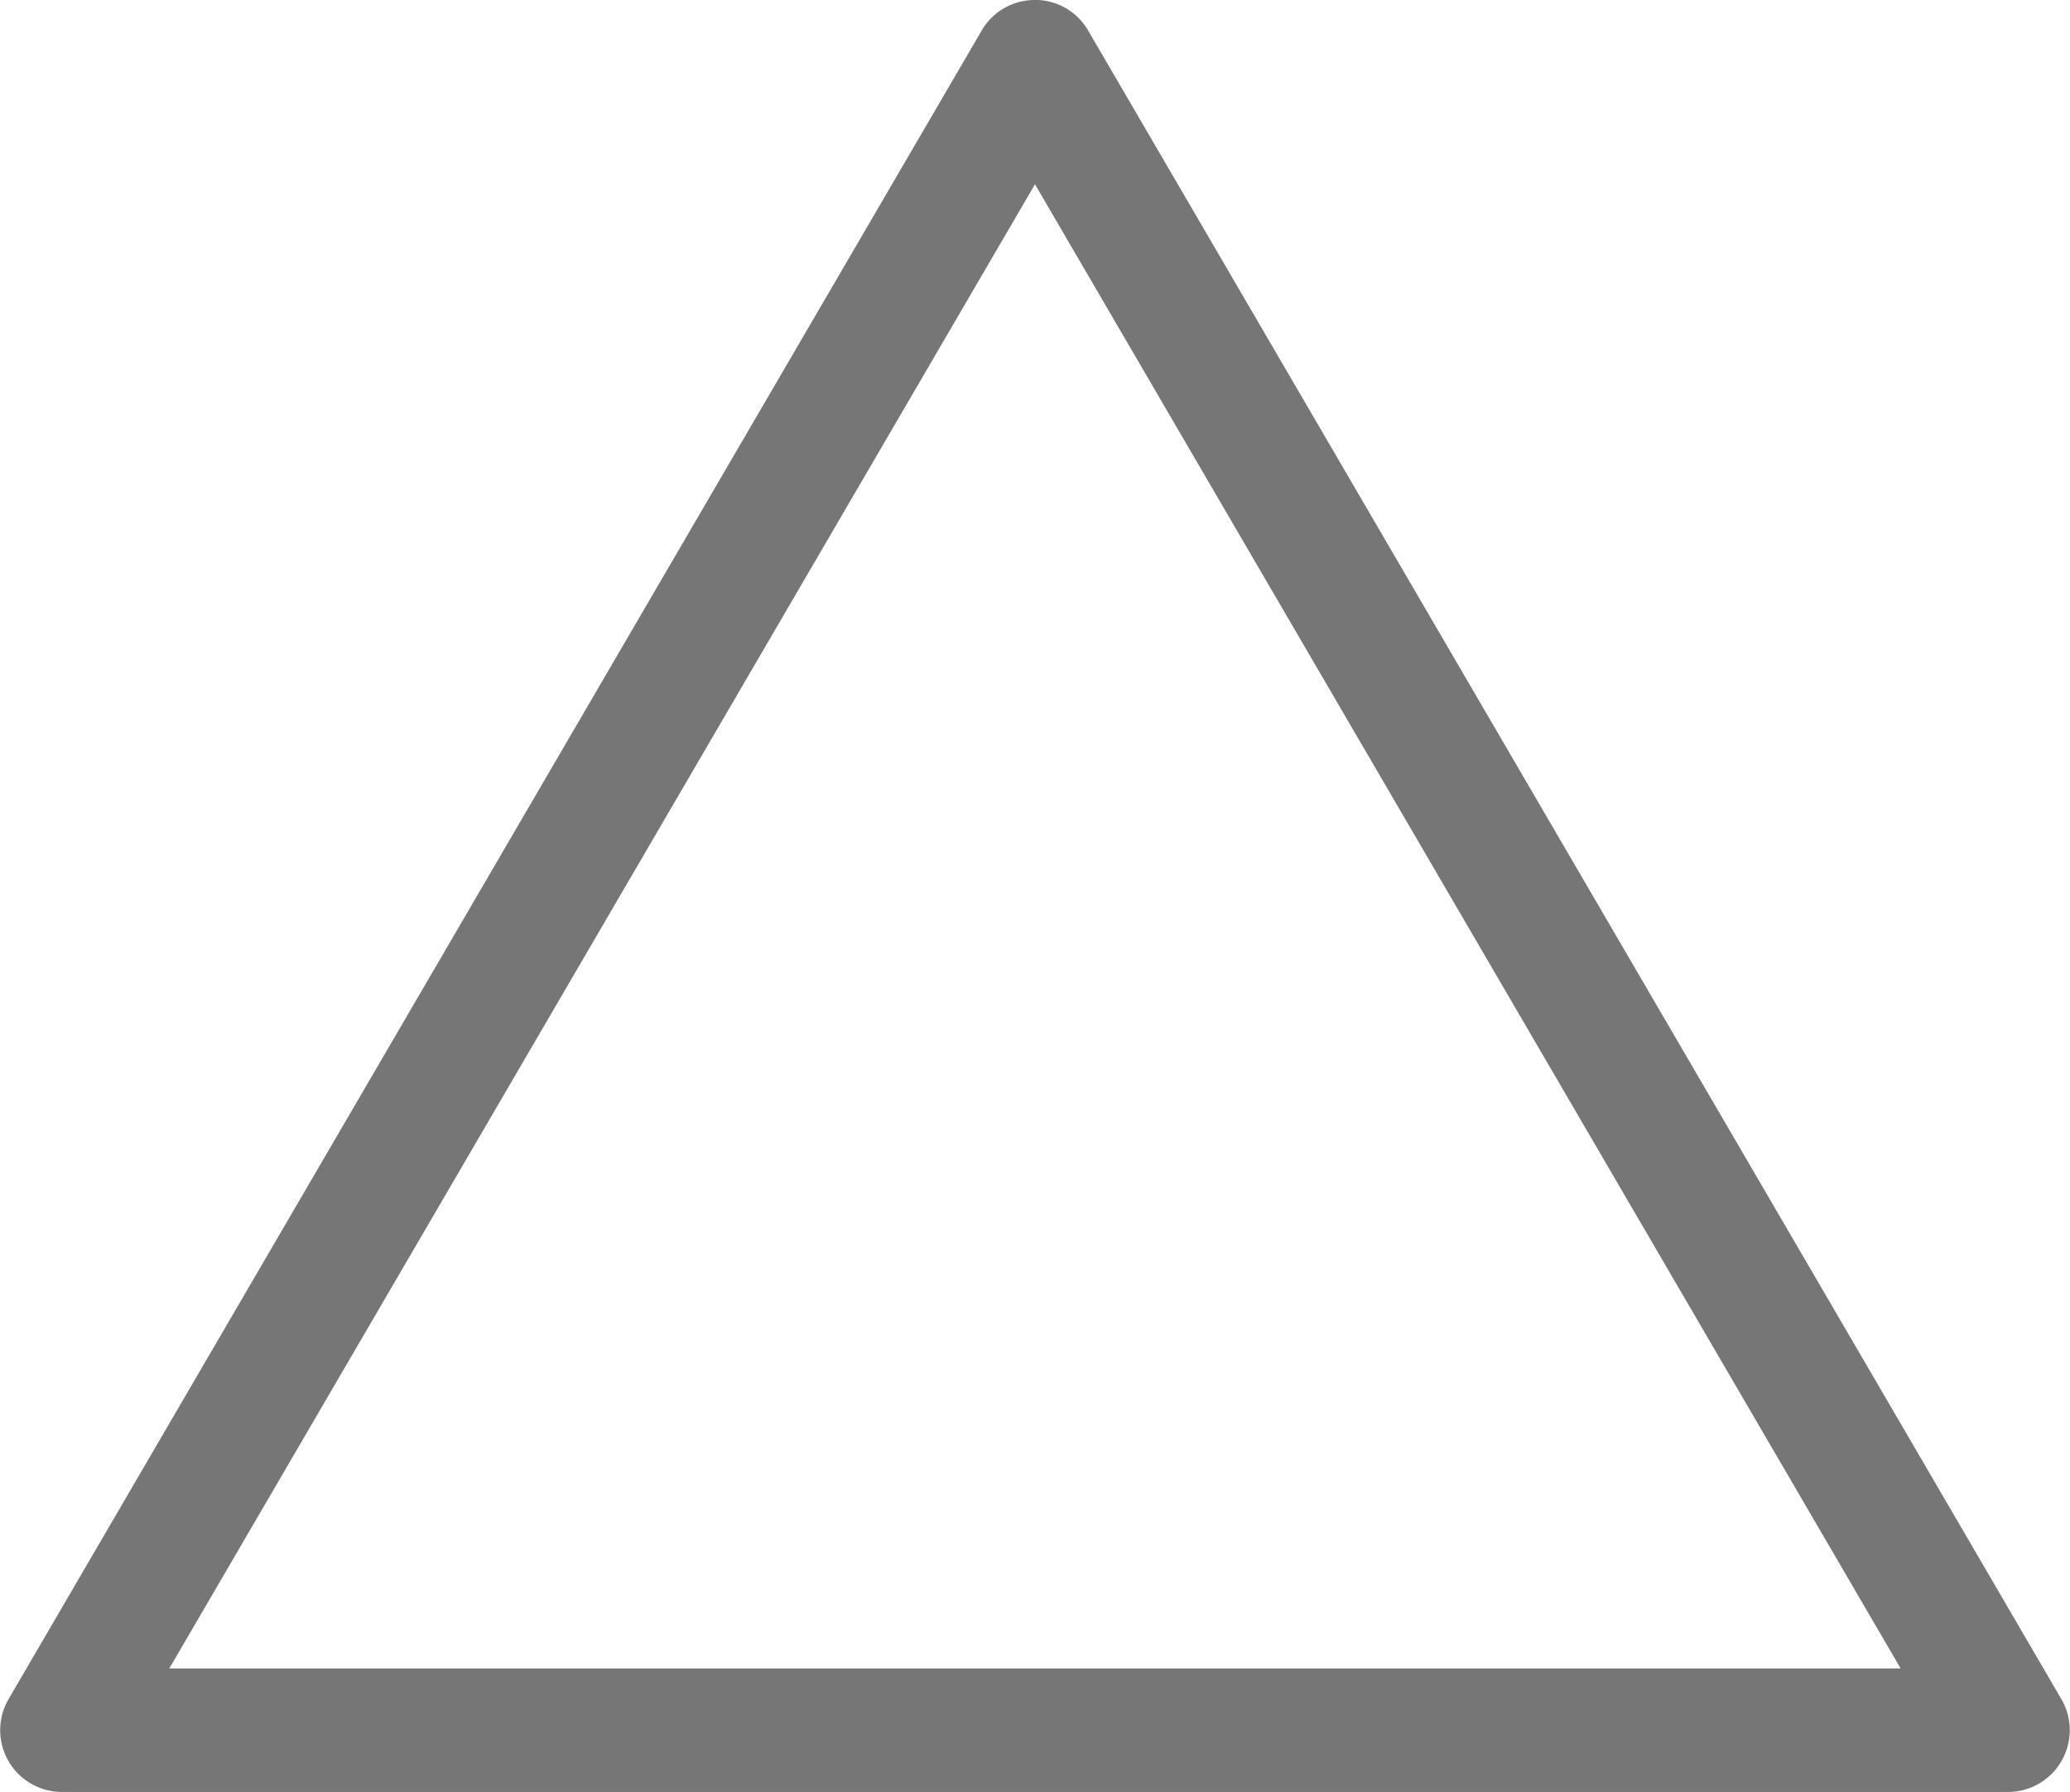 <svg xmlns="http://www.w3.org/2000/svg" width="33.521" height="29.015" viewBox="0 0 33.521 29.015"><path d="M17.5,3.969,3.482,28H31.518L17.5,3.969m0-2.985a.991.991,0,0,1,.864.5L34.123,28.5a1,1,0,0,1-.864,1.5H1.741a1,1,0,0,1-.864-1.5L16.636,1.481A.991.991,0,0,1,17.5.985Z" transform="translate(-0.74 -0.985)" fill="#767676"/></svg>